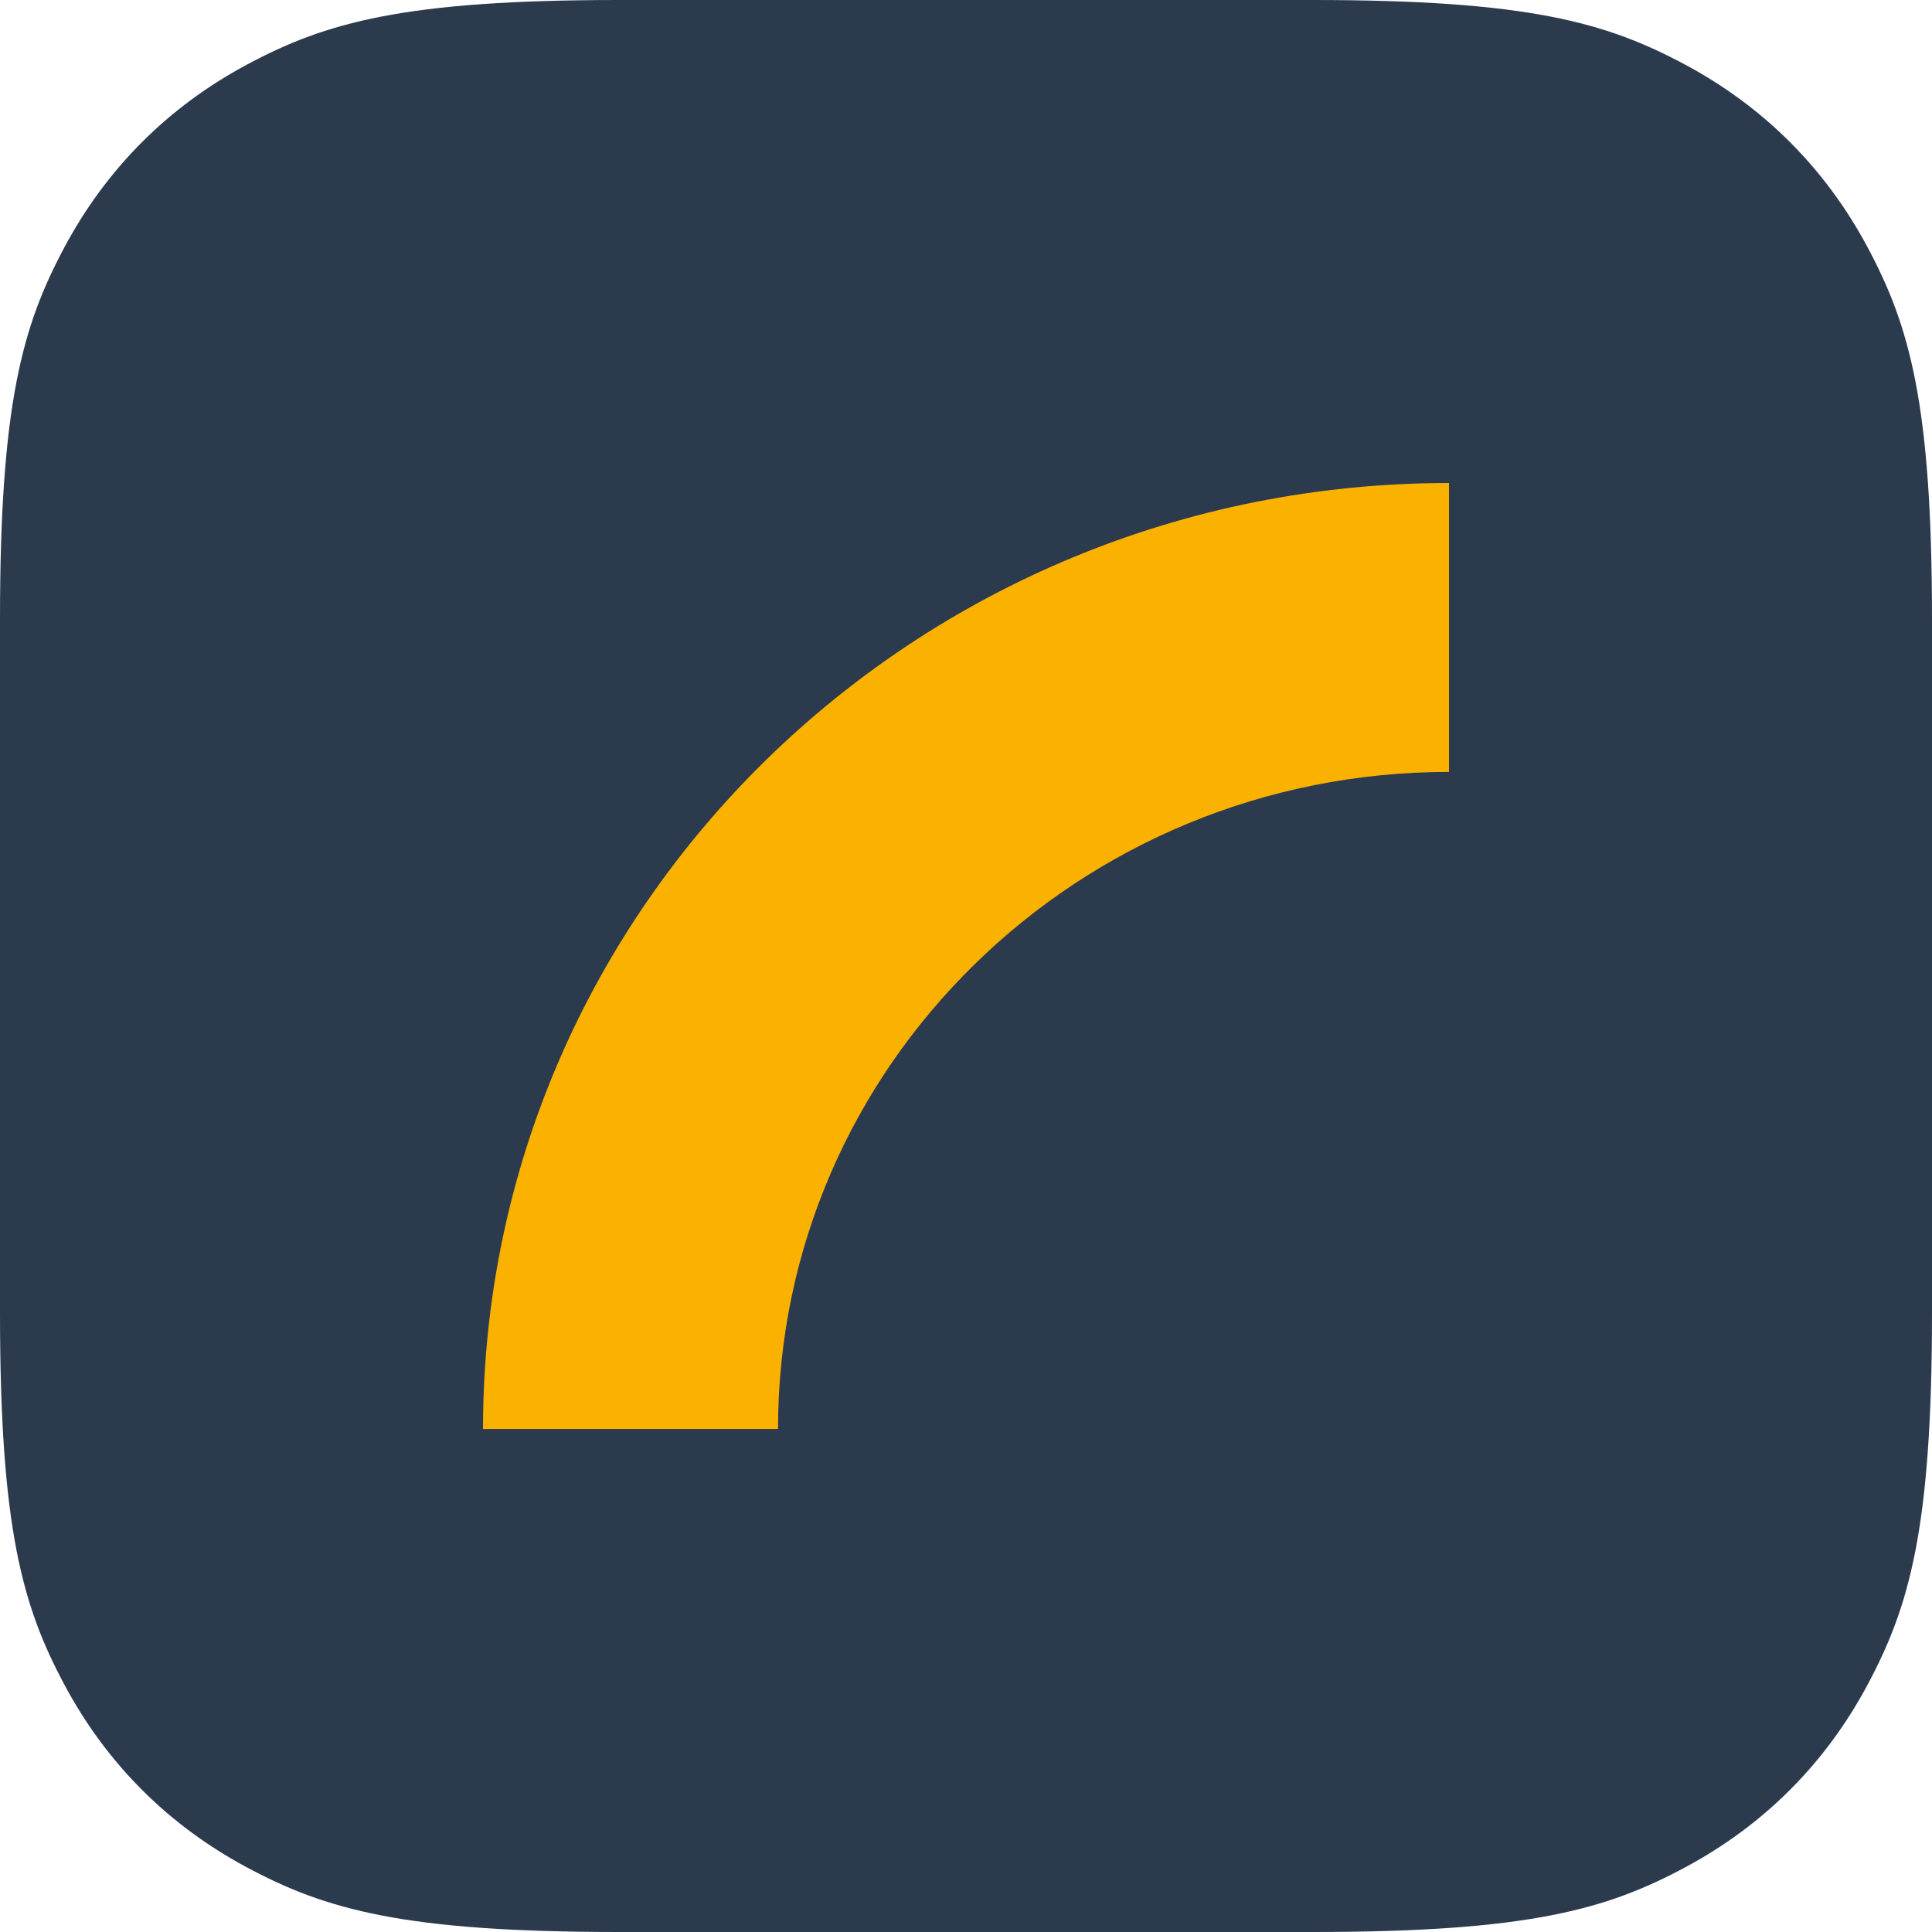 <?xml version="1.0" encoding="UTF-8"?>
<svg width="48px" height="48px" viewBox="0 0 48 48" version="1.1" xmlns="http://www.w3.org/2000/svg"
     xmlns:xlink="http://www.w3.org/1999/xlink">
    <title>pxm-blue</title>
    <g id="pxm-blue" stroke="none" fill="none" fill-rule="evenodd">
        <path d="M15.383,0 L32.617,9.06834139e-16 C37.966,-5.2689675e-16 39.906,0.557 41.861,1.603 C43.817,2.649 45.351,4.183 46.397,6.139 C47.443,8.094 48,10.034 48,15.383 L48,32.617 C48,37.966 47.443,39.906 46.397,41.861 C45.351,43.817 43.817,45.351 41.861,46.397 C39.906,47.443 37.966,48 32.617,48 L15.383,48 C10.034,48 8.094,47.443 6.139,46.397 C4.183,45.351 2.649,43.817 1.603,41.861 C0.557,39.906 0,37.966 0,32.617 L0,15.383 C0,10.034 0.557,8.094 1.603,6.139 C2.649,4.183 4.183,2.649 6.139,1.603 C8.094,0.557 10.034,0 15.383,0 Z"
              id="Rectangle" fill="#2C3A4E"></path>
        <path d="M19.33,35.502 C19.33,26.486 26.793,19.178 36,19.178 L36,12 C22.747,12 12,22.522 12,35.502 L19.33,35.502 Z"
              id="Stripe" fill="#fbb100"></path>
    </g>
</svg>
